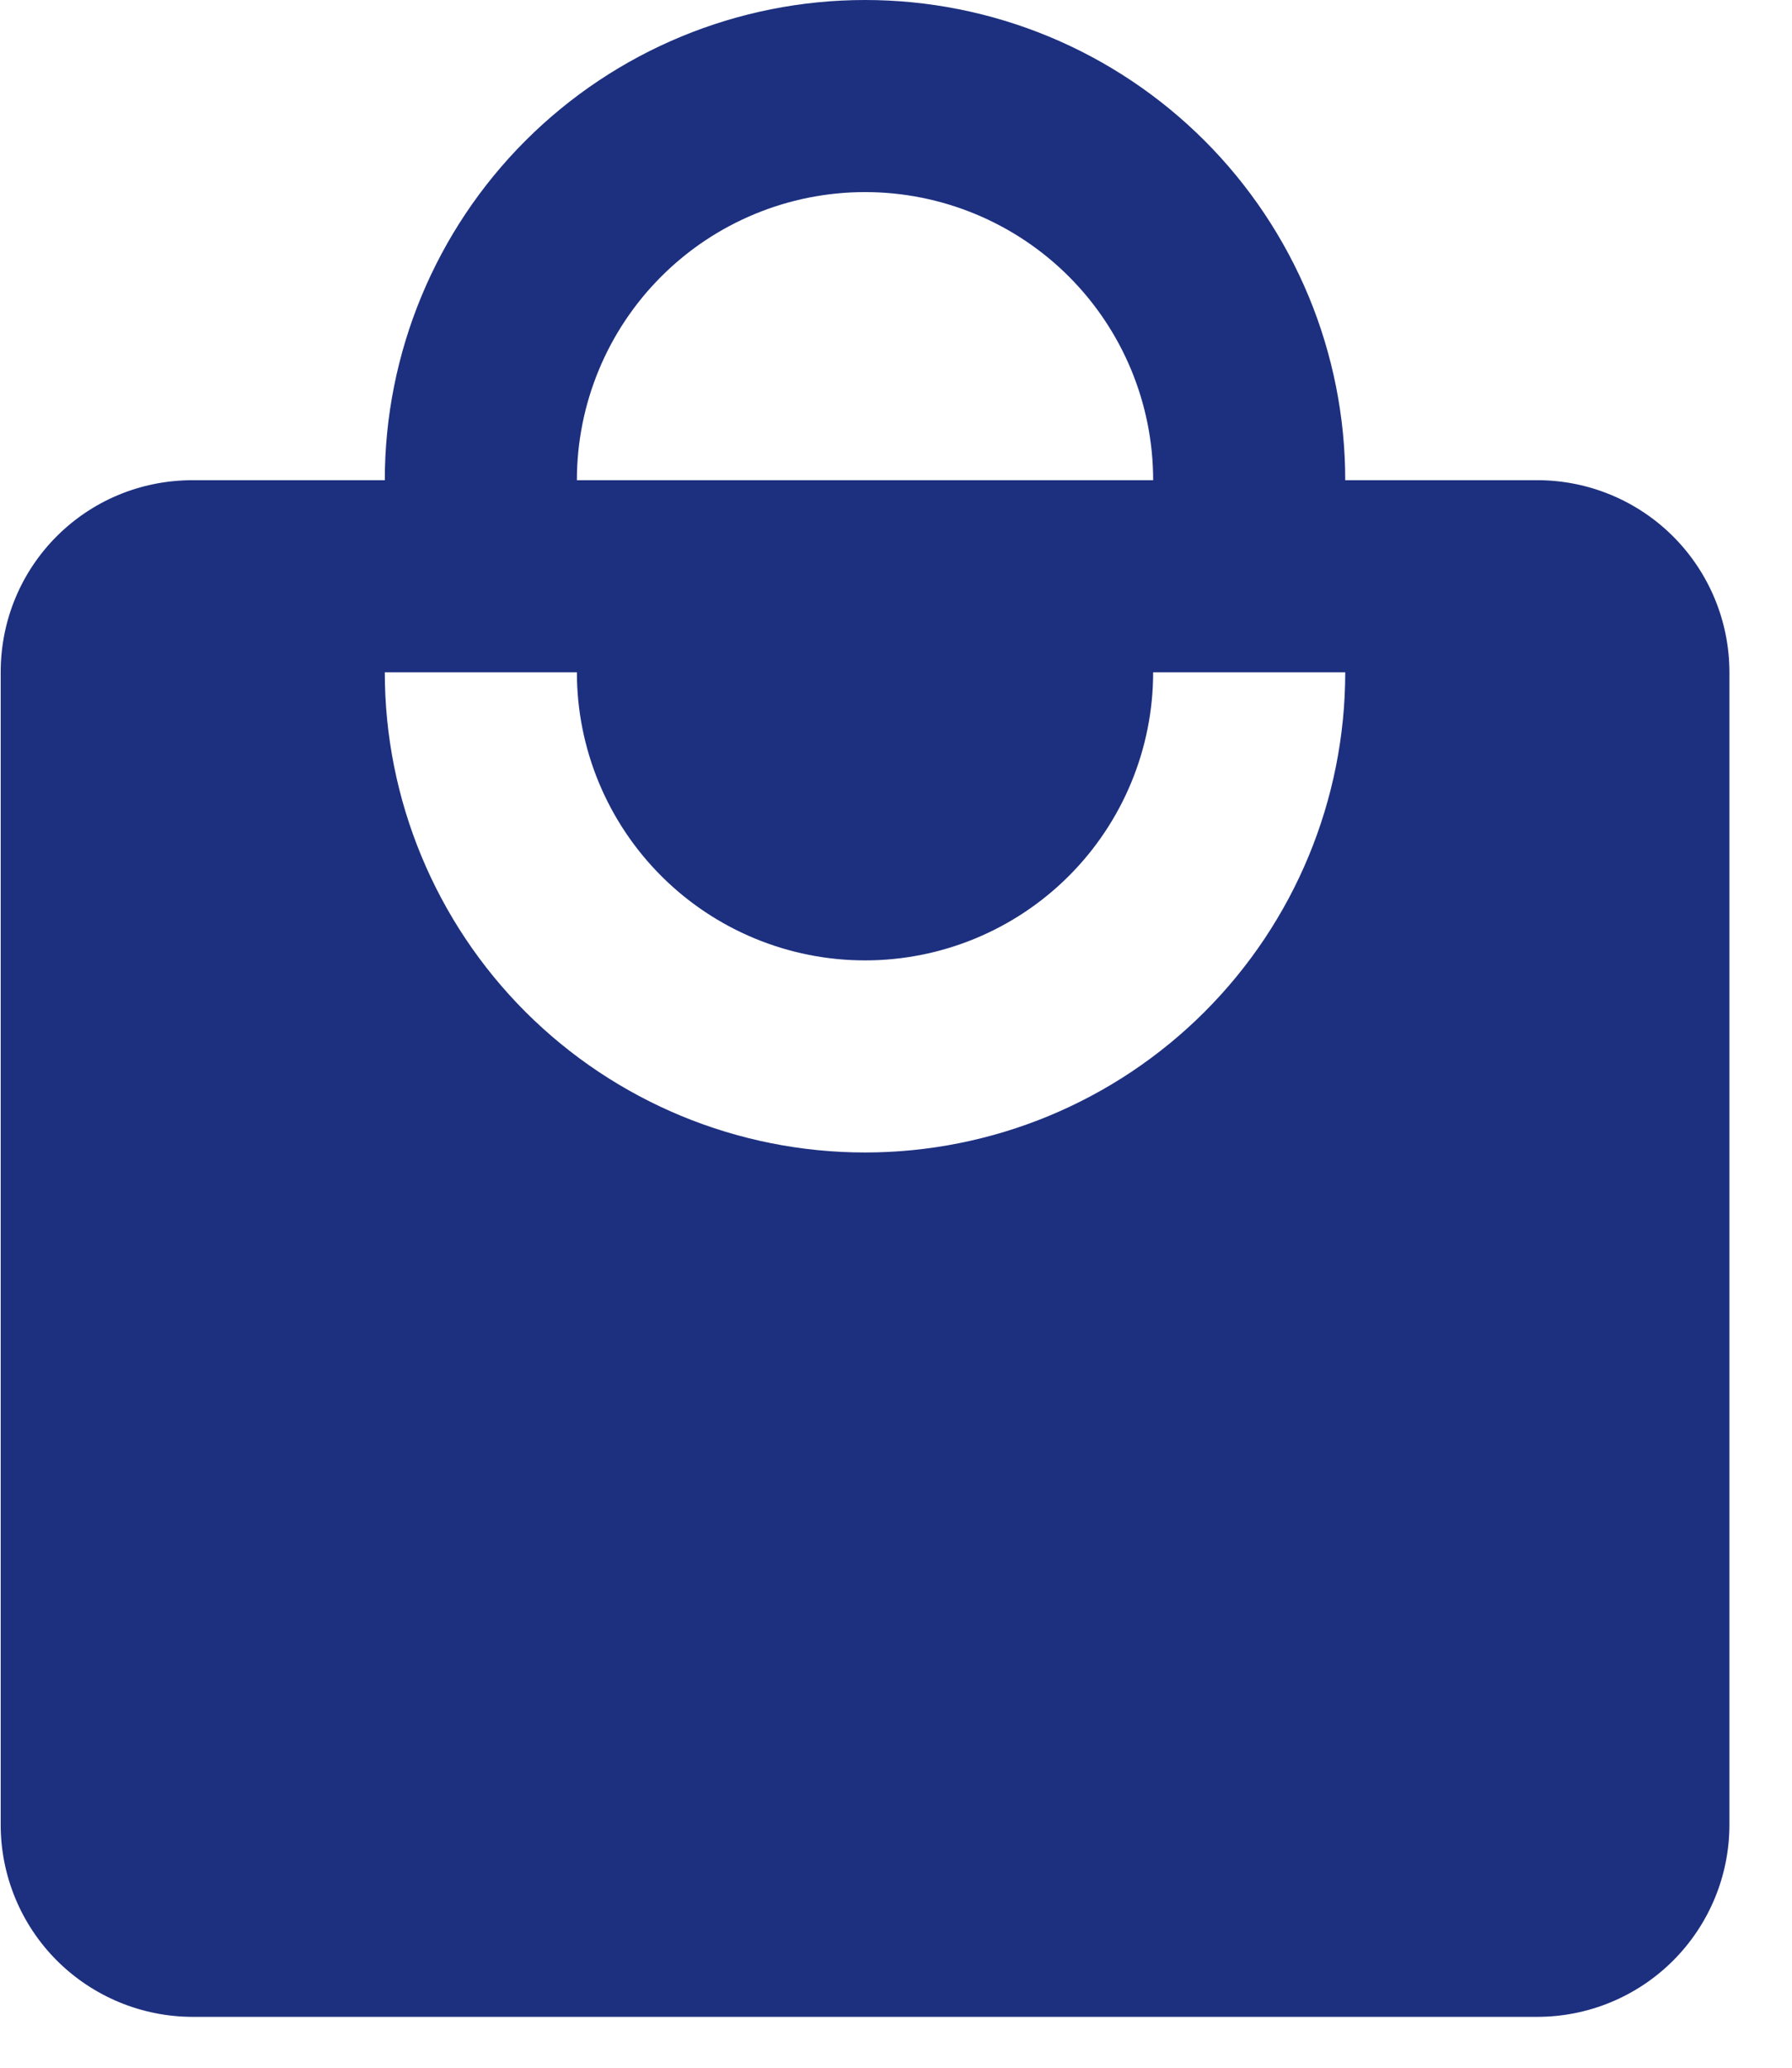 <svg width="26" height="30" viewBox="0 0 26 30" fill="none" xmlns="http://www.w3.org/2000/svg">
<path d="M12.551 16.721C10.703 16.721 8.931 15.987 7.624 14.681C6.318 13.374 5.583 11.602 5.583 9.754H8.37C8.37 10.863 8.811 11.926 9.595 12.71C10.379 13.494 11.442 13.934 12.551 13.934C13.659 13.934 14.723 13.494 15.507 12.71C16.291 11.926 16.731 10.863 16.731 9.754H19.518C19.518 11.602 18.784 13.374 17.477 14.681C16.171 15.987 14.399 16.721 12.551 16.721ZM12.551 2.787C13.659 2.787 14.723 3.227 15.507 4.011C16.291 4.795 16.731 5.858 16.731 6.967H8.37C8.37 5.858 8.811 4.795 9.595 4.011C10.379 3.227 11.442 2.787 12.551 2.787ZM22.305 6.967H19.518C19.518 6.052 19.338 5.146 18.988 4.301C18.637 3.456 18.124 2.688 17.477 2.041C16.83 1.394 16.062 0.88 15.217 0.53C14.372 0.18 13.466 0 12.551 0C10.703 0 8.931 0.734 7.624 2.041C6.318 3.347 5.583 5.119 5.583 6.967H2.797C1.25 6.967 0.01 8.207 0.01 9.754V26.475C0.01 27.214 0.303 27.923 0.826 28.446C1.349 28.968 2.058 29.262 2.797 29.262H22.305C23.044 29.262 23.753 28.968 24.275 28.446C24.798 27.923 25.092 27.214 25.092 26.475V9.754C25.092 9.015 24.798 8.306 24.275 7.783C23.753 7.261 23.044 6.967 22.305 6.967Z" fill="#1D307F"/>
</svg>
